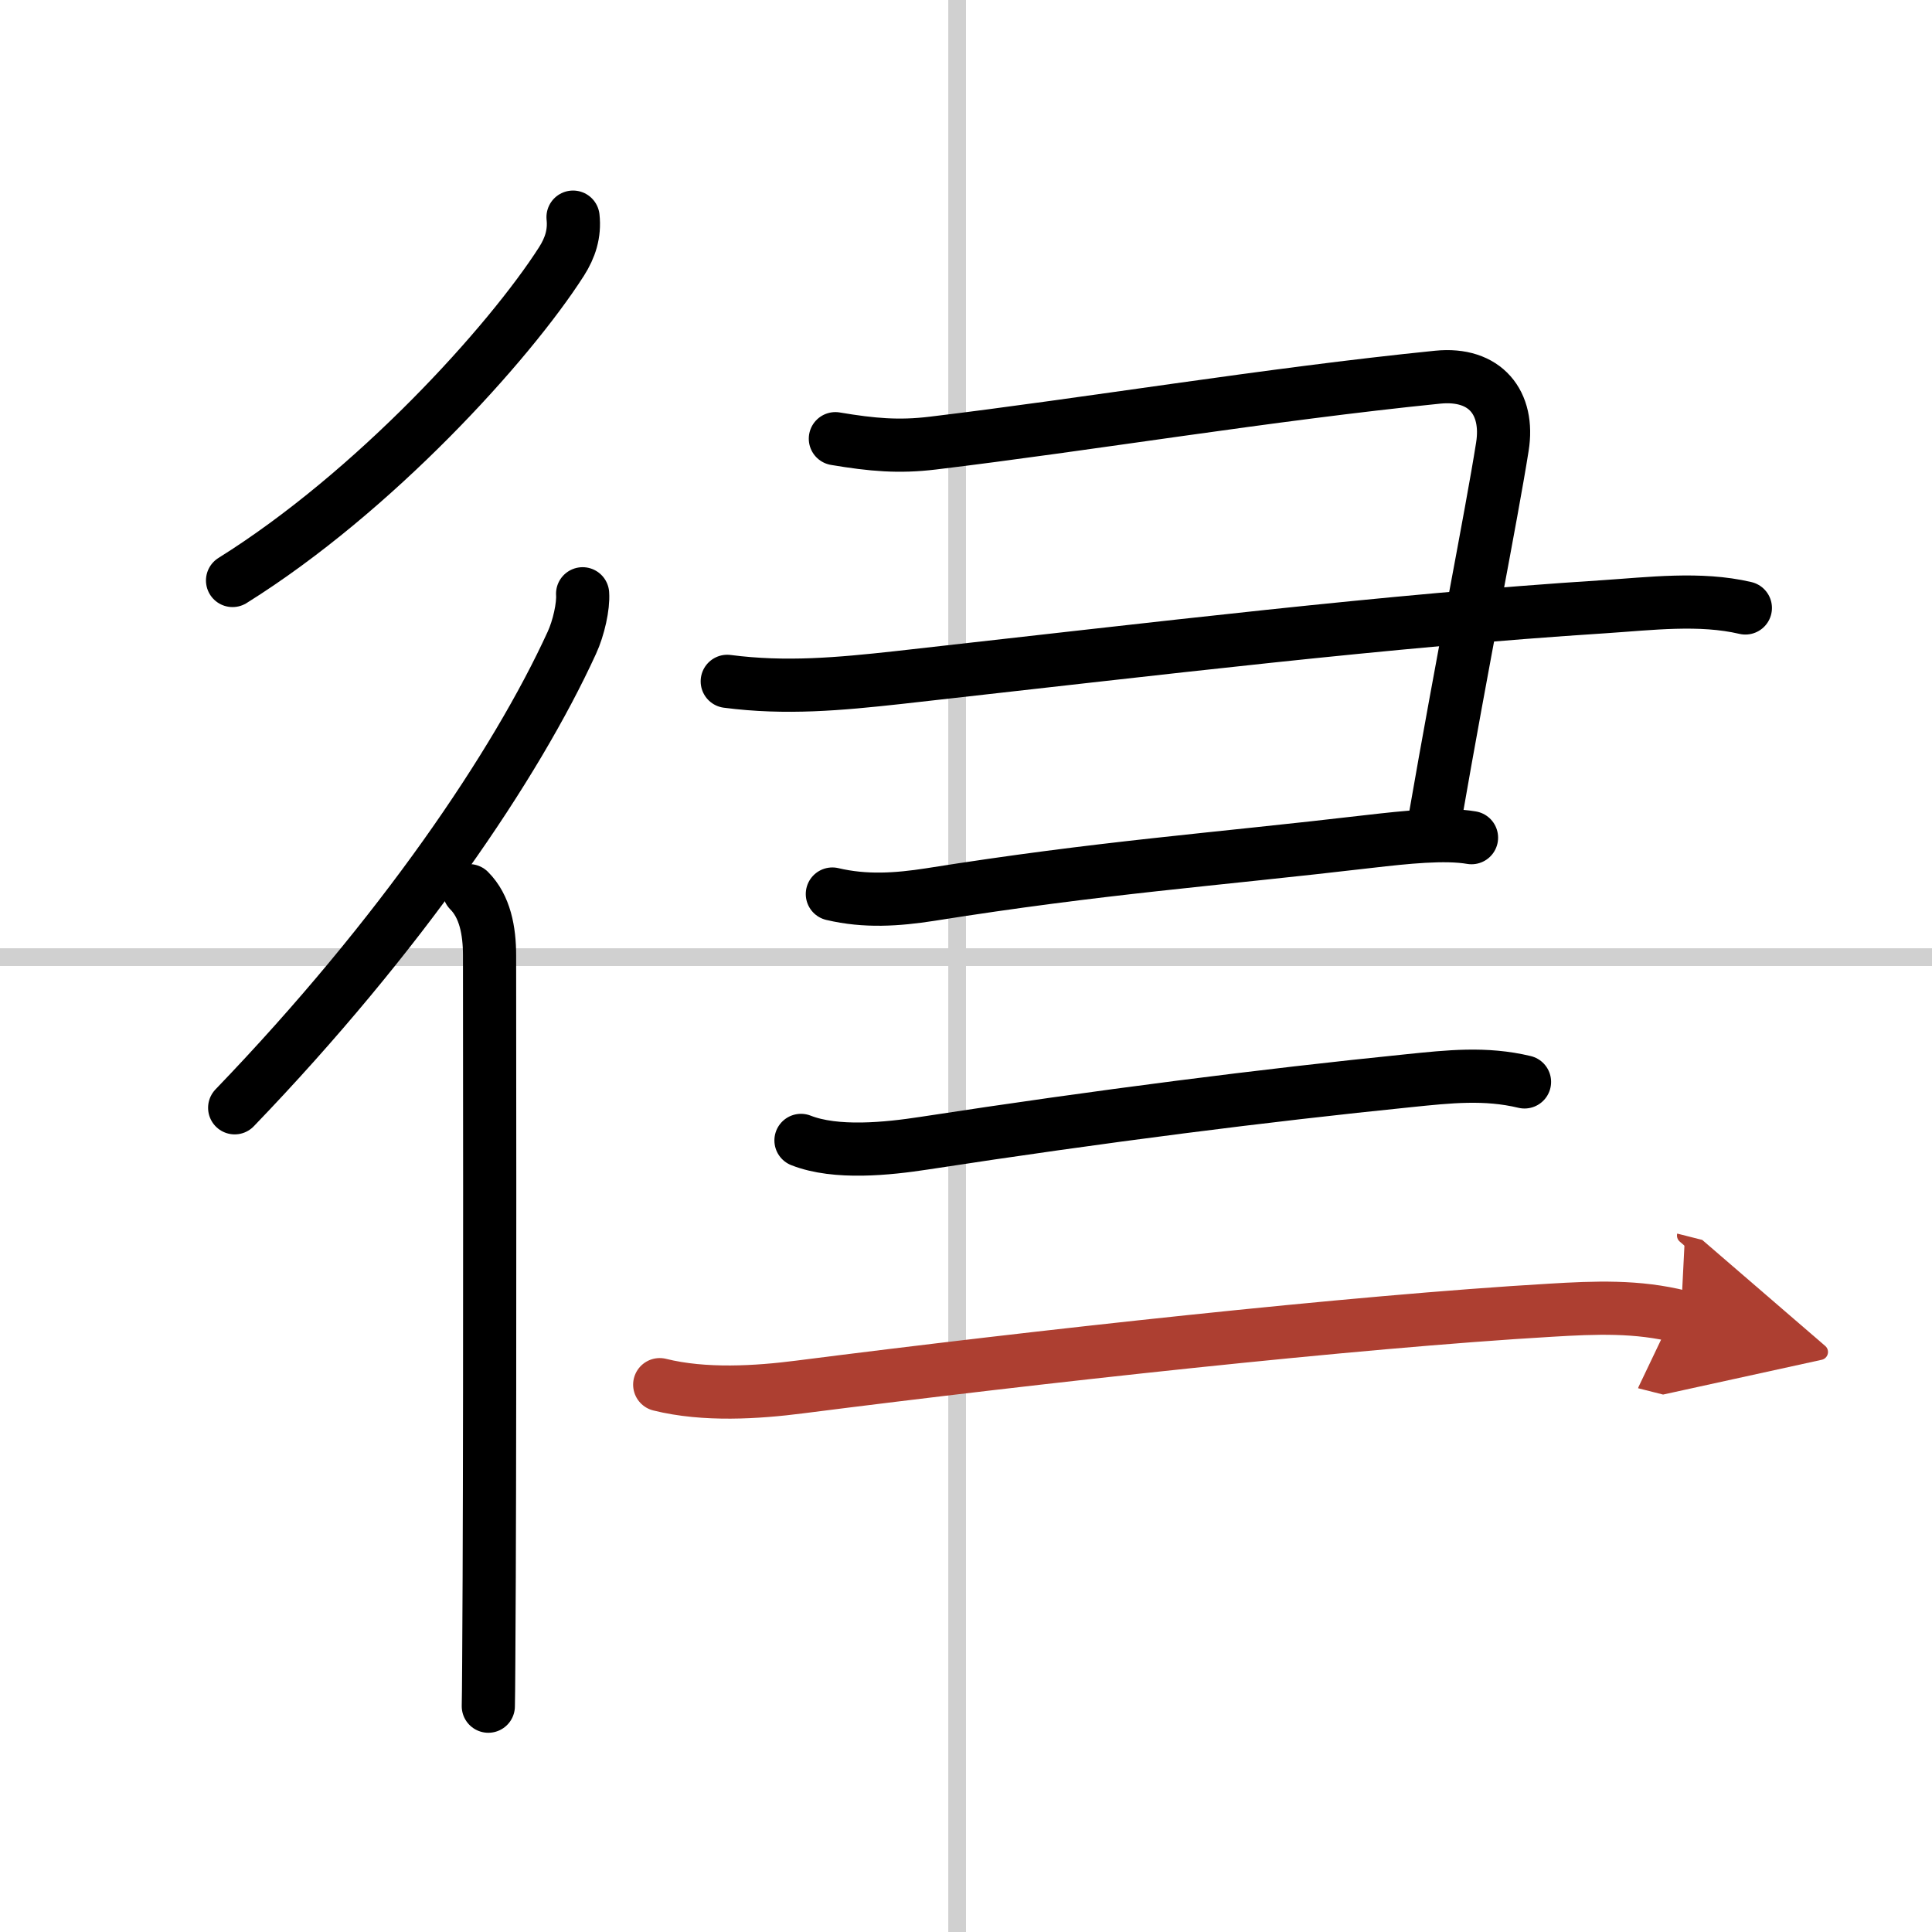 <svg width="400" height="400" viewBox="0 0 109 109" xmlns="http://www.w3.org/2000/svg"><defs><marker id="a" markerWidth="4" orient="auto" refX="1" refY="5" viewBox="0 0 10 10"><polyline points="0 0 10 5 0 10 1 5" fill="#ad3f31" stroke="#ad3f31"/></marker></defs><g fill="none" stroke="#000" stroke-linecap="round" stroke-linejoin="round" stroke-width="3"><rect width="100%" height="100%" fill="#fff" stroke="#fff"/><line x1="54" x2="54" y2="109" stroke="#d0d0d0" stroke-width="1"/><line x2="109" y1="54" y2="54" stroke="#d0d0d0" stroke-width="1"/><path d="m32.33 12.25c0.1 0.93-0.16 1.73-0.65 2.5-2.97 4.64-10.56 13-18.56 18"/><path d="m32.87 33.5c0.05 0.69-0.22 1.93-0.61 2.77-3.14 6.86-9.64 16.48-19.02 26.23"/><path d="m26.47 50.25c0.89 0.89 1.15 2.25 1.15 3.66 0 0.39 0.03 23-0.02 35.1-0.02 3.75-0.03 6.49-0.05 7.25"/><path d="m47.13 24.75c2.08 0.35 3.58 0.48 5.49 0.25 8.73-1.05 18.89-2.75 28.49-3.72 2.69-0.27 4.05 1.45 3.65 3.93-0.62 3.92-2.25 12.04-3.82 21.09"/><path d="m41.03 38.44c3.3 0.43 6.33 0.15 9.62-0.21 14.97-1.67 27.55-3.21 39.85-4 2.59-0.17 5.41-0.53 7.97 0.07"/><path d="m46.96 50.44c1.86 0.44 3.65 0.32 5.52 0.03 9.68-1.54 15.84-1.95 24.8-3 2-0.23 4.23-0.47 5.74-0.21"/><path d="m45.19 64.34c1.98 0.78 4.9 0.47 6.93 0.16 10.02-1.54 19.28-2.71 27.37-3.53 2.25-0.23 4.31-0.46 6.52 0.07"/><path d="m37.22 78.12c2.53 0.63 5.5 0.44 7.91 0.13 13.39-1.71 31.22-3.68 42.36-4.33 2.5-0.15 4.89-0.25 7.34 0.37" marker-end="url(#a)" stroke="#ad3f31"/></g></svg>
